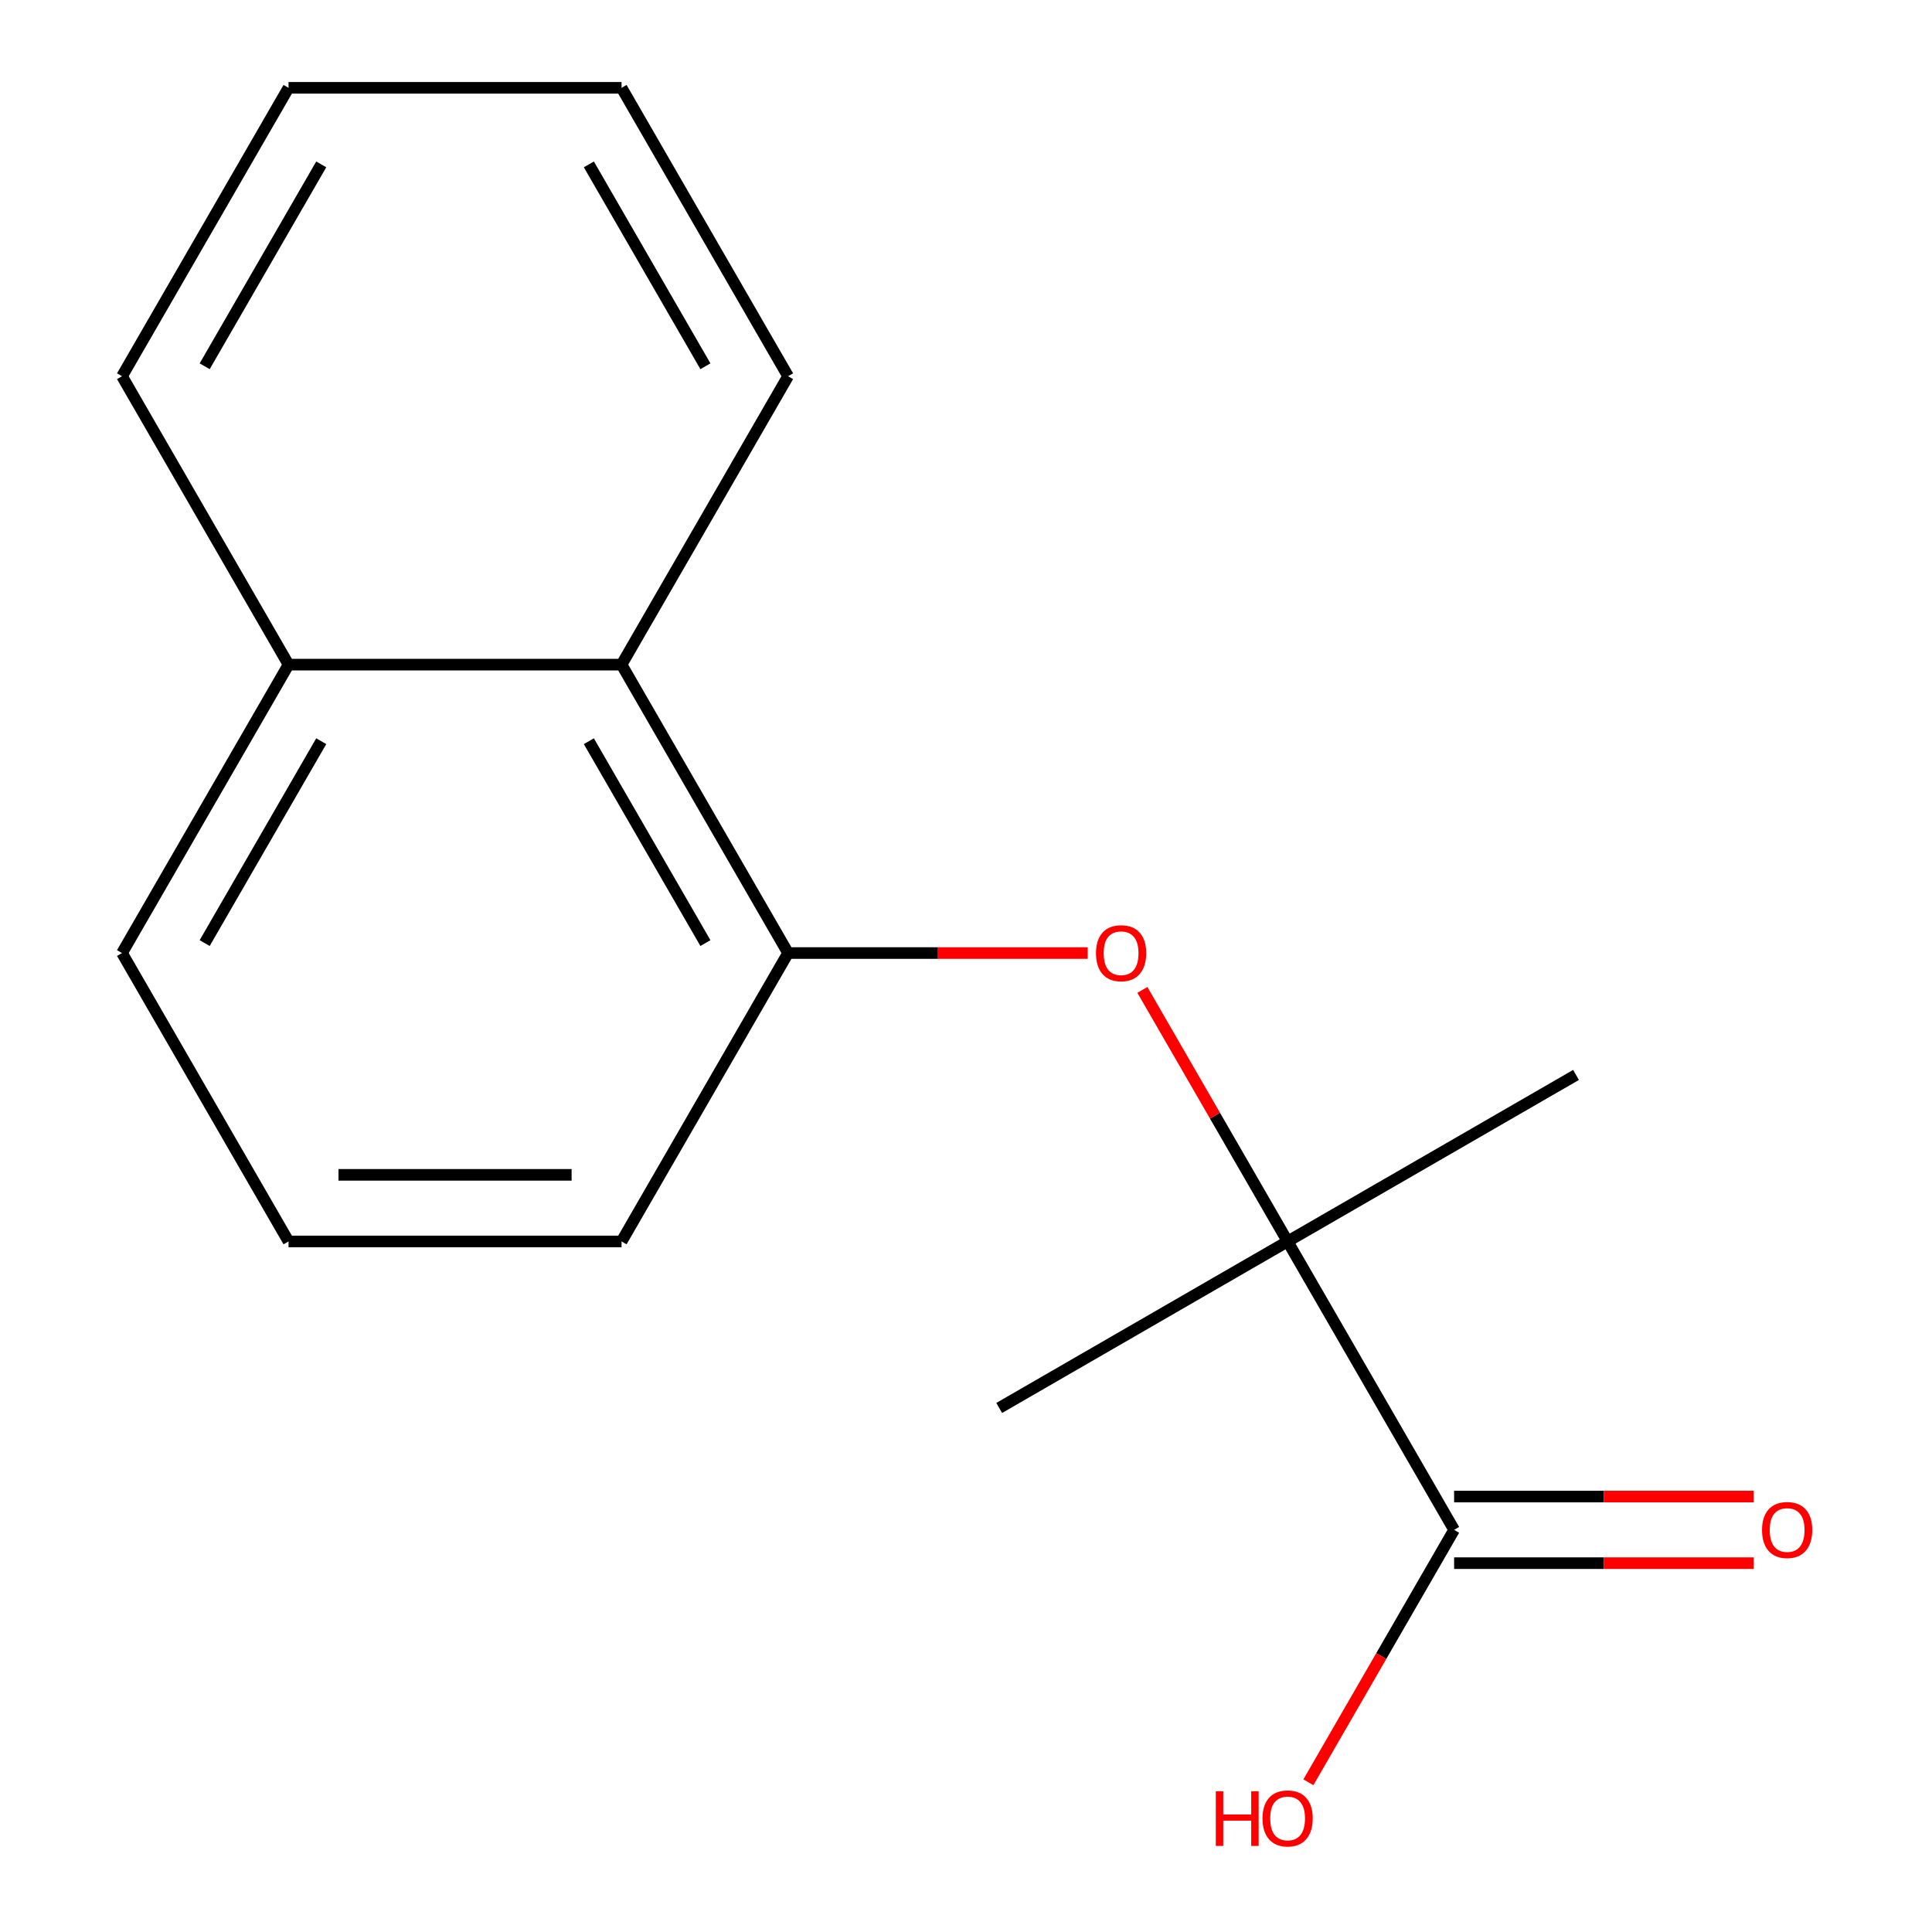 <?xml version='1.0' encoding='iso-8859-1'?>
<svg version='1.1' baseProfile='full'
              xmlns='http://www.w3.org/2000/svg'
                      xmlns:rdkit='http://www.rdkit.org/xml'
                      xmlns:xlink='http://www.w3.org/1999/xlink'
                  xml:space='preserve'
width='1000px' height='1000px' viewBox='0 0 1000 1000'>
<!-- END OF HEADER -->
<rect style='opacity:1.0;fill:#FFFFFF;stroke:none' width='1000' height='1000' x='0' y='0'> </rect>
<path class='bond-0' d='M 666.465,642.572 L 628.877,577.467' style='fill:none;fill-rule:evenodd;stroke:#000000;stroke-width:6px;stroke-linecap:butt;stroke-linejoin:miter;stroke-opacity:1' />
<path class='bond-0' d='M 628.877,577.467 L 591.288,512.362' style='fill:none;fill-rule:evenodd;stroke:#FF0000;stroke-width:6px;stroke-linecap:butt;stroke-linejoin:miter;stroke-opacity:1' />
<path class='bond-1' d='M 666.465,642.572 L 752.651,791.851' style='fill:none;fill-rule:evenodd;stroke:#000000;stroke-width:6px;stroke-linecap:butt;stroke-linejoin:miter;stroke-opacity:1' />
<path class='bond-8' d='M 666.465,642.572 L 815.744,556.385' style='fill:none;fill-rule:evenodd;stroke:#000000;stroke-width:6px;stroke-linecap:butt;stroke-linejoin:miter;stroke-opacity:1' />
<path class='bond-9' d='M 666.465,642.572 L 517.186,728.758' style='fill:none;fill-rule:evenodd;stroke:#000000;stroke-width:6px;stroke-linecap:butt;stroke-linejoin:miter;stroke-opacity:1' />
<path class='bond-2' d='M 562.969,493.292 L 485.438,493.292' style='fill:none;fill-rule:evenodd;stroke:#FF0000;stroke-width:6px;stroke-linecap:butt;stroke-linejoin:miter;stroke-opacity:1' />
<path class='bond-2' d='M 485.438,493.292 L 407.906,493.292' style='fill:none;fill-rule:evenodd;stroke:#000000;stroke-width:6px;stroke-linecap:butt;stroke-linejoin:miter;stroke-opacity:1' />
<path class='bond-4' d='M 752.651,809.088 L 830.183,809.088' style='fill:none;fill-rule:evenodd;stroke:#000000;stroke-width:6px;stroke-linecap:butt;stroke-linejoin:miter;stroke-opacity:1' />
<path class='bond-4' d='M 830.183,809.088 L 907.715,809.088' style='fill:none;fill-rule:evenodd;stroke:#FF0000;stroke-width:6px;stroke-linecap:butt;stroke-linejoin:miter;stroke-opacity:1' />
<path class='bond-4' d='M 752.651,774.614 L 830.183,774.614' style='fill:none;fill-rule:evenodd;stroke:#000000;stroke-width:6px;stroke-linecap:butt;stroke-linejoin:miter;stroke-opacity:1' />
<path class='bond-4' d='M 830.183,774.614 L 907.715,774.614' style='fill:none;fill-rule:evenodd;stroke:#FF0000;stroke-width:6px;stroke-linecap:butt;stroke-linejoin:miter;stroke-opacity:1' />
<path class='bond-6' d='M 752.651,791.851 L 714.936,857.176' style='fill:none;fill-rule:evenodd;stroke:#000000;stroke-width:6px;stroke-linecap:butt;stroke-linejoin:miter;stroke-opacity:1' />
<path class='bond-6' d='M 714.936,857.176 L 677.221,922.501' style='fill:none;fill-rule:evenodd;stroke:#FF0000;stroke-width:6px;stroke-linecap:butt;stroke-linejoin:miter;stroke-opacity:1' />
<path class='bond-3' d='M 407.906,493.292 L 321.719,344.013' style='fill:none;fill-rule:evenodd;stroke:#000000;stroke-width:6px;stroke-linecap:butt;stroke-linejoin:miter;stroke-opacity:1' />
<path class='bond-3' d='M 365.122,488.138 L 304.791,383.642' style='fill:none;fill-rule:evenodd;stroke:#000000;stroke-width:6px;stroke-linecap:butt;stroke-linejoin:miter;stroke-opacity:1' />
<path class='bond-7' d='M 407.906,493.292 L 321.719,642.572' style='fill:none;fill-rule:evenodd;stroke:#000000;stroke-width:6px;stroke-linecap:butt;stroke-linejoin:miter;stroke-opacity:1' />
<path class='bond-5' d='M 321.719,344.013 L 149.346,344.013' style='fill:none;fill-rule:evenodd;stroke:#000000;stroke-width:6px;stroke-linecap:butt;stroke-linejoin:miter;stroke-opacity:1' />
<path class='bond-11' d='M 321.719,344.013 L 407.906,194.734' style='fill:none;fill-rule:evenodd;stroke:#000000;stroke-width:6px;stroke-linecap:butt;stroke-linejoin:miter;stroke-opacity:1' />
<path class='bond-13' d='M 149.346,344.013 L 63.16,194.734' style='fill:none;fill-rule:evenodd;stroke:#000000;stroke-width:6px;stroke-linecap:butt;stroke-linejoin:miter;stroke-opacity:1' />
<path class='bond-16' d='M 149.346,344.013 L 63.16,493.292' style='fill:none;fill-rule:evenodd;stroke:#000000;stroke-width:6px;stroke-linecap:butt;stroke-linejoin:miter;stroke-opacity:1' />
<path class='bond-16' d='M 166.274,383.642 L 105.944,488.138' style='fill:none;fill-rule:evenodd;stroke:#000000;stroke-width:6px;stroke-linecap:butt;stroke-linejoin:miter;stroke-opacity:1' />
<path class='bond-10' d='M 321.719,642.572 L 149.346,642.572' style='fill:none;fill-rule:evenodd;stroke:#000000;stroke-width:6px;stroke-linecap:butt;stroke-linejoin:miter;stroke-opacity:1' />
<path class='bond-10' d='M 295.863,608.097 L 175.202,608.097' style='fill:none;fill-rule:evenodd;stroke:#000000;stroke-width:6px;stroke-linecap:butt;stroke-linejoin:miter;stroke-opacity:1' />
<path class='bond-12' d='M 149.346,642.572 L 63.16,493.292' style='fill:none;fill-rule:evenodd;stroke:#000000;stroke-width:6px;stroke-linecap:butt;stroke-linejoin:miter;stroke-opacity:1' />
<path class='bond-14' d='M 407.906,194.734 L 321.719,45.455' style='fill:none;fill-rule:evenodd;stroke:#000000;stroke-width:6px;stroke-linecap:butt;stroke-linejoin:miter;stroke-opacity:1' />
<path class='bond-14' d='M 365.122,189.579 L 304.791,85.084' style='fill:none;fill-rule:evenodd;stroke:#000000;stroke-width:6px;stroke-linecap:butt;stroke-linejoin:miter;stroke-opacity:1' />
<path class='bond-17' d='M 63.16,194.734 L 149.346,45.455' style='fill:none;fill-rule:evenodd;stroke:#000000;stroke-width:6px;stroke-linecap:butt;stroke-linejoin:miter;stroke-opacity:1' />
<path class='bond-17' d='M 105.944,189.579 L 166.274,85.084' style='fill:none;fill-rule:evenodd;stroke:#000000;stroke-width:6px;stroke-linecap:butt;stroke-linejoin:miter;stroke-opacity:1' />
<path class='bond-15' d='M 321.719,45.455 L 149.346,45.455' style='fill:none;fill-rule:evenodd;stroke:#000000;stroke-width:6px;stroke-linecap:butt;stroke-linejoin:miter;stroke-opacity:1' />
<path  class='atom-1' d='M 567.279 493.372
Q 567.279 486.572, 570.639 482.772
Q 573.999 478.972, 580.279 478.972
Q 586.559 478.972, 589.919 482.772
Q 593.279 486.572, 593.279 493.372
Q 593.279 500.252, 589.879 504.172
Q 586.479 508.052, 580.279 508.052
Q 574.039 508.052, 570.639 504.172
Q 567.279 500.292, 567.279 493.372
M 580.279 504.852
Q 584.599 504.852, 586.919 501.972
Q 589.279 499.052, 589.279 493.372
Q 589.279 487.812, 586.919 485.012
Q 584.599 482.172, 580.279 482.172
Q 575.959 482.172, 573.599 484.972
Q 571.279 487.772, 571.279 493.372
Q 571.279 499.092, 573.599 501.972
Q 575.959 504.852, 580.279 504.852
' fill='#FF0000'/>
<path  class='atom-5' d='M 912.024 791.931
Q 912.024 785.131, 915.384 781.331
Q 918.744 777.531, 925.024 777.531
Q 931.304 777.531, 934.664 781.331
Q 938.024 785.131, 938.024 791.931
Q 938.024 798.811, 934.624 802.731
Q 931.224 806.611, 925.024 806.611
Q 918.784 806.611, 915.384 802.731
Q 912.024 798.851, 912.024 791.931
M 925.024 803.411
Q 929.344 803.411, 931.664 800.531
Q 934.024 797.611, 934.024 791.931
Q 934.024 786.371, 931.664 783.571
Q 929.344 780.731, 925.024 780.731
Q 920.704 780.731, 918.344 783.531
Q 916.024 786.331, 916.024 791.931
Q 916.024 797.651, 918.344 800.531
Q 920.704 803.411, 925.024 803.411
' fill='#FF0000'/>
<path  class='atom-7' d='M 629.305 927.13
L 633.145 927.13
L 633.145 939.17
L 647.625 939.17
L 647.625 927.13
L 651.465 927.13
L 651.465 955.45
L 647.625 955.45
L 647.625 942.37
L 633.145 942.37
L 633.145 955.45
L 629.305 955.45
L 629.305 927.13
' fill='#FF0000'/>
<path  class='atom-7' d='M 653.465 941.21
Q 653.465 934.41, 656.825 930.61
Q 660.185 926.81, 666.465 926.81
Q 672.745 926.81, 676.105 930.61
Q 679.465 934.41, 679.465 941.21
Q 679.465 948.09, 676.065 952.01
Q 672.665 955.89, 666.465 955.89
Q 660.225 955.89, 656.825 952.01
Q 653.465 948.13, 653.465 941.21
M 666.465 952.69
Q 670.785 952.69, 673.105 949.81
Q 675.465 946.89, 675.465 941.21
Q 675.465 935.65, 673.105 932.85
Q 670.785 930.01, 666.465 930.01
Q 662.145 930.01, 659.785 932.81
Q 657.465 935.61, 657.465 941.21
Q 657.465 946.93, 659.785 949.81
Q 662.145 952.69, 666.465 952.69
' fill='#FF0000'/>
</svg>

